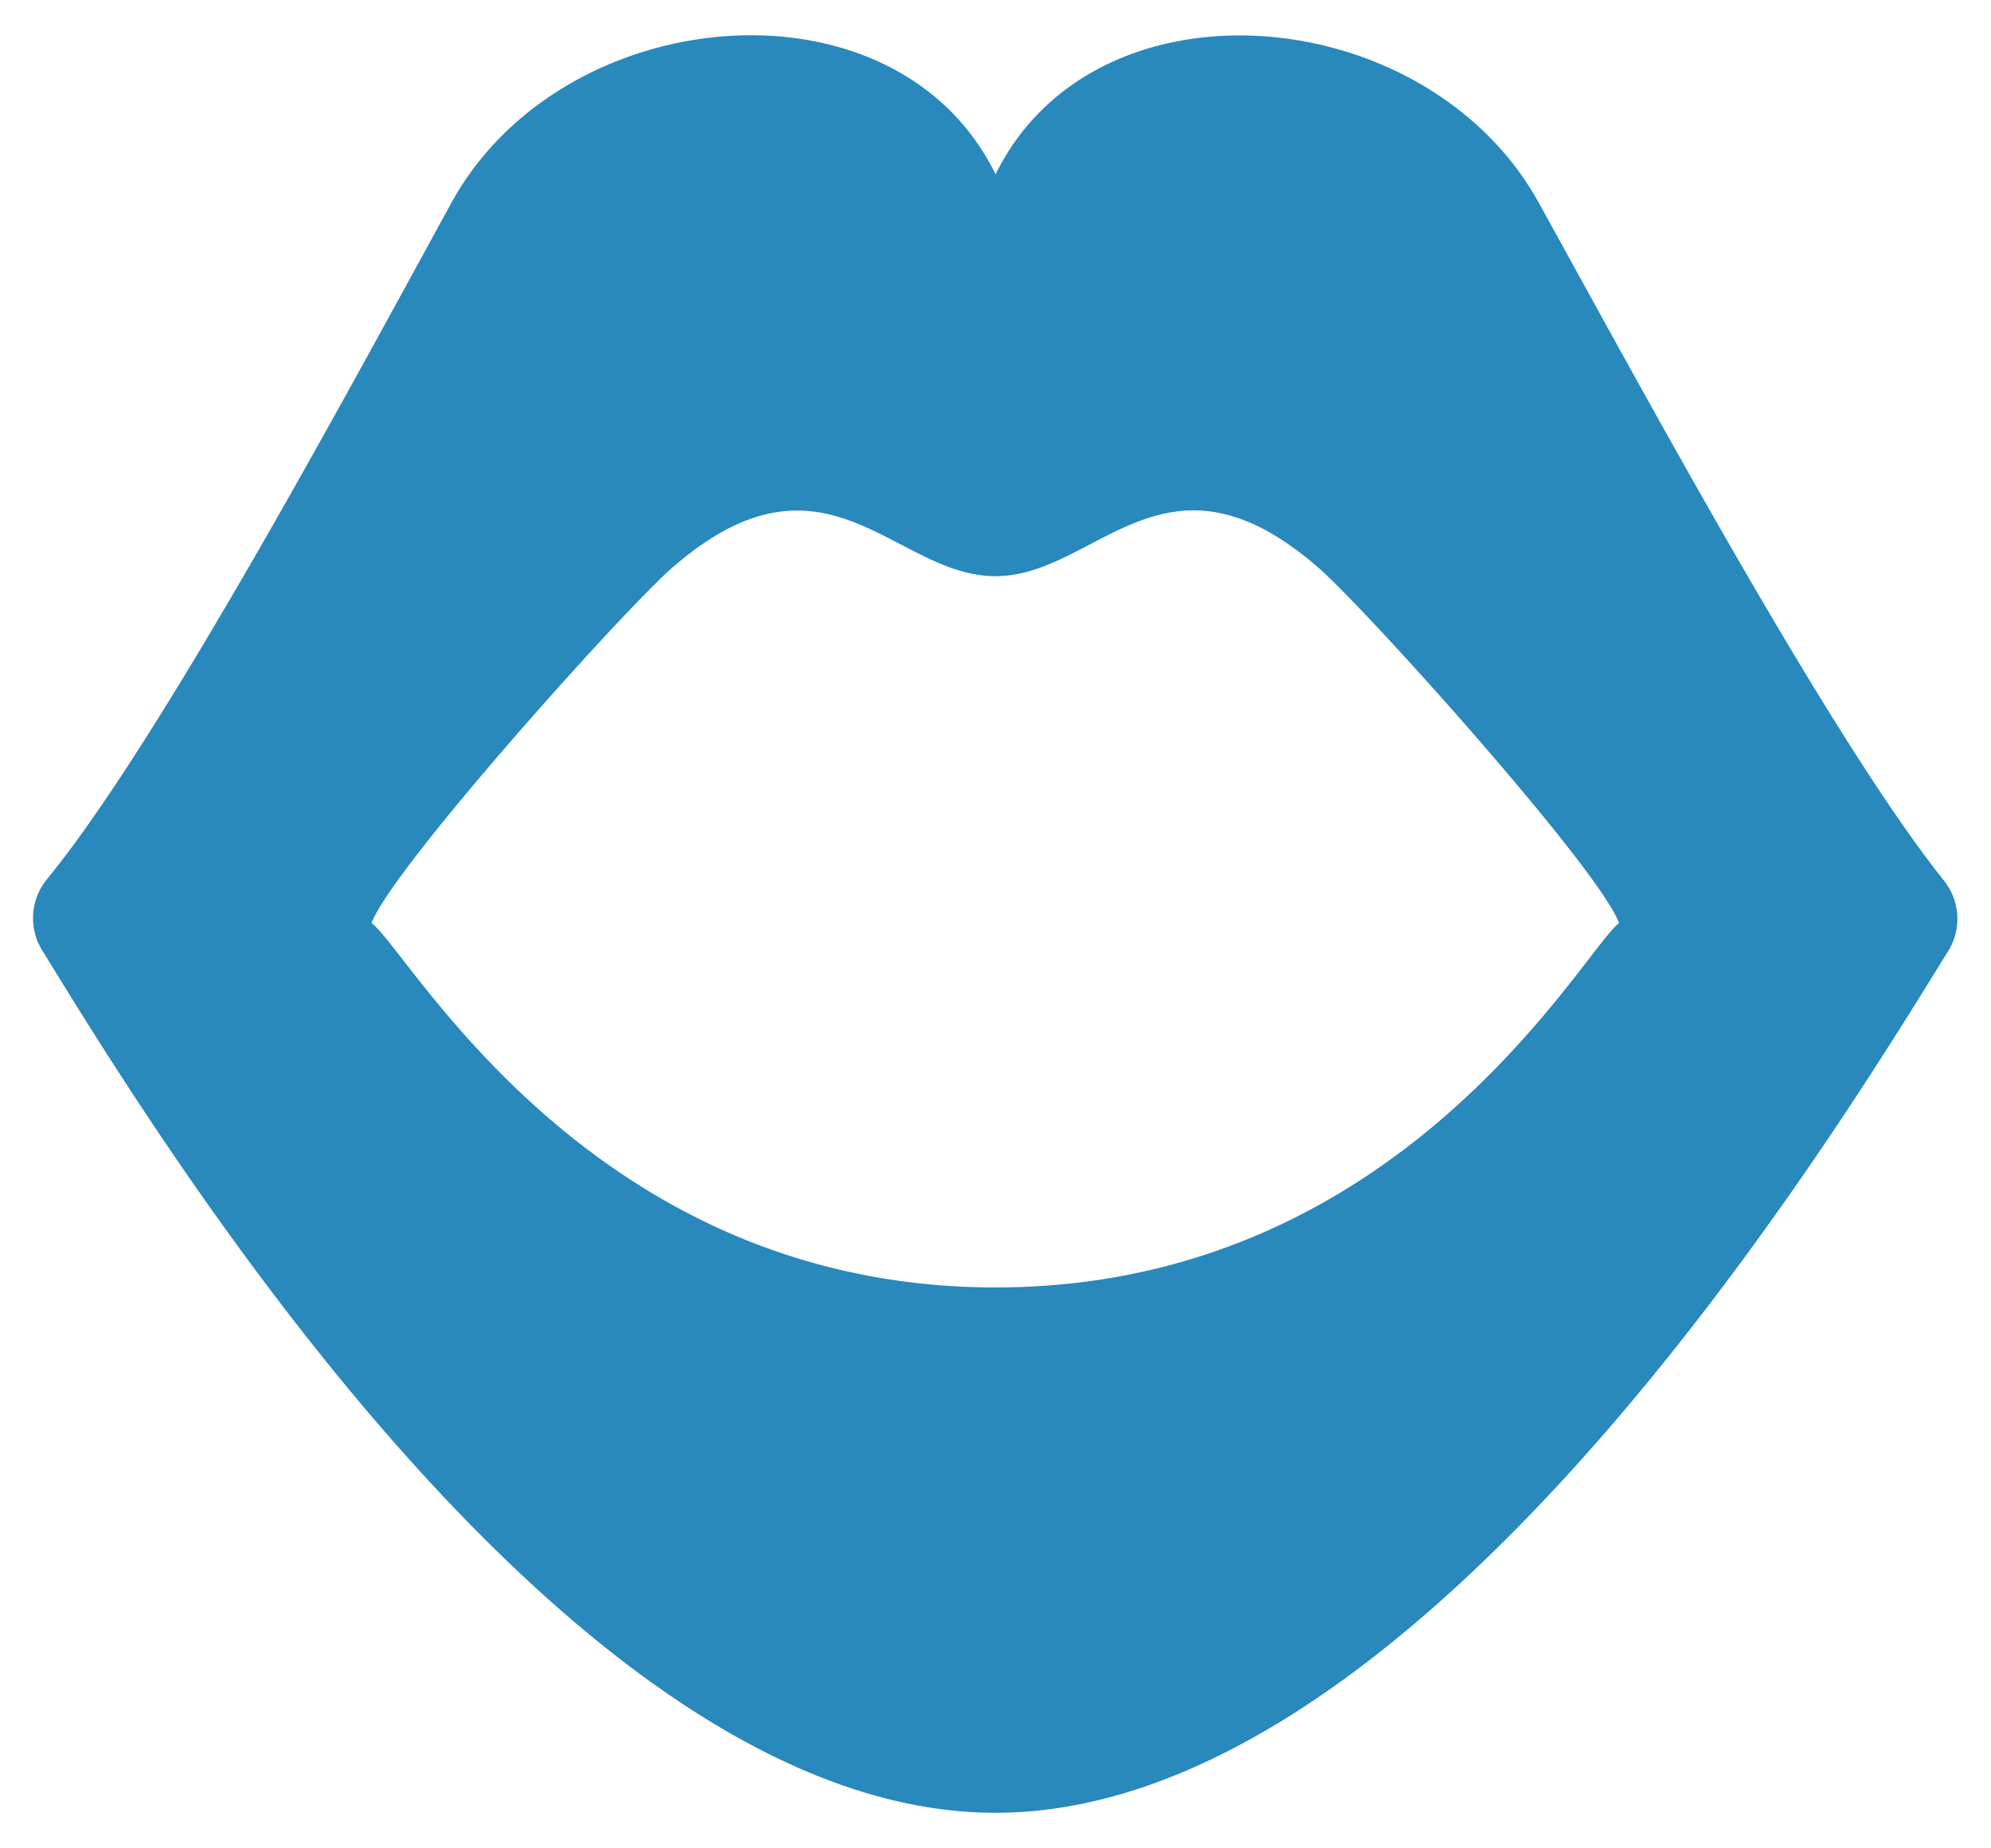 <svg xmlns="http://www.w3.org/2000/svg" viewBox="0 0 56 52"><defs><style>.cls-1{fill:#2988bc;}</style></defs><title>mouth</title><g id="_2" data-name="2"><path class="cls-1" d="M54.65,24.74c-3.26-4.09-8.73-14.27-11.35-19C40.17,0,30.81-.83,28,4.91V4.77l0,.07a.14.14,0,0,1,0-.06V4.9C25.19-.83,15.83,0,12.7,5.7c-2.62,4.77-8.09,15-11.35,19a1.73,1.73,0,0,0-.13,2.09C4.35,31.88,16,51,28,51H28c12,0,23.62-19.11,26.75-24.17A1.73,1.73,0,0,0,54.65,24.74ZM28,36.22H28c-11.41,0-16.51-9.51-17.55-10.25.57-1.54,7.1-8.82,8.46-10,4.31-3.75,6.23.24,9.09.24H28c2.85,0,4.77-4,9.08-.24,1.36,1.18,7.89,8.46,8.46,10C44.53,26.71,39.43,36.22,28,36.22Z"/></g></svg>